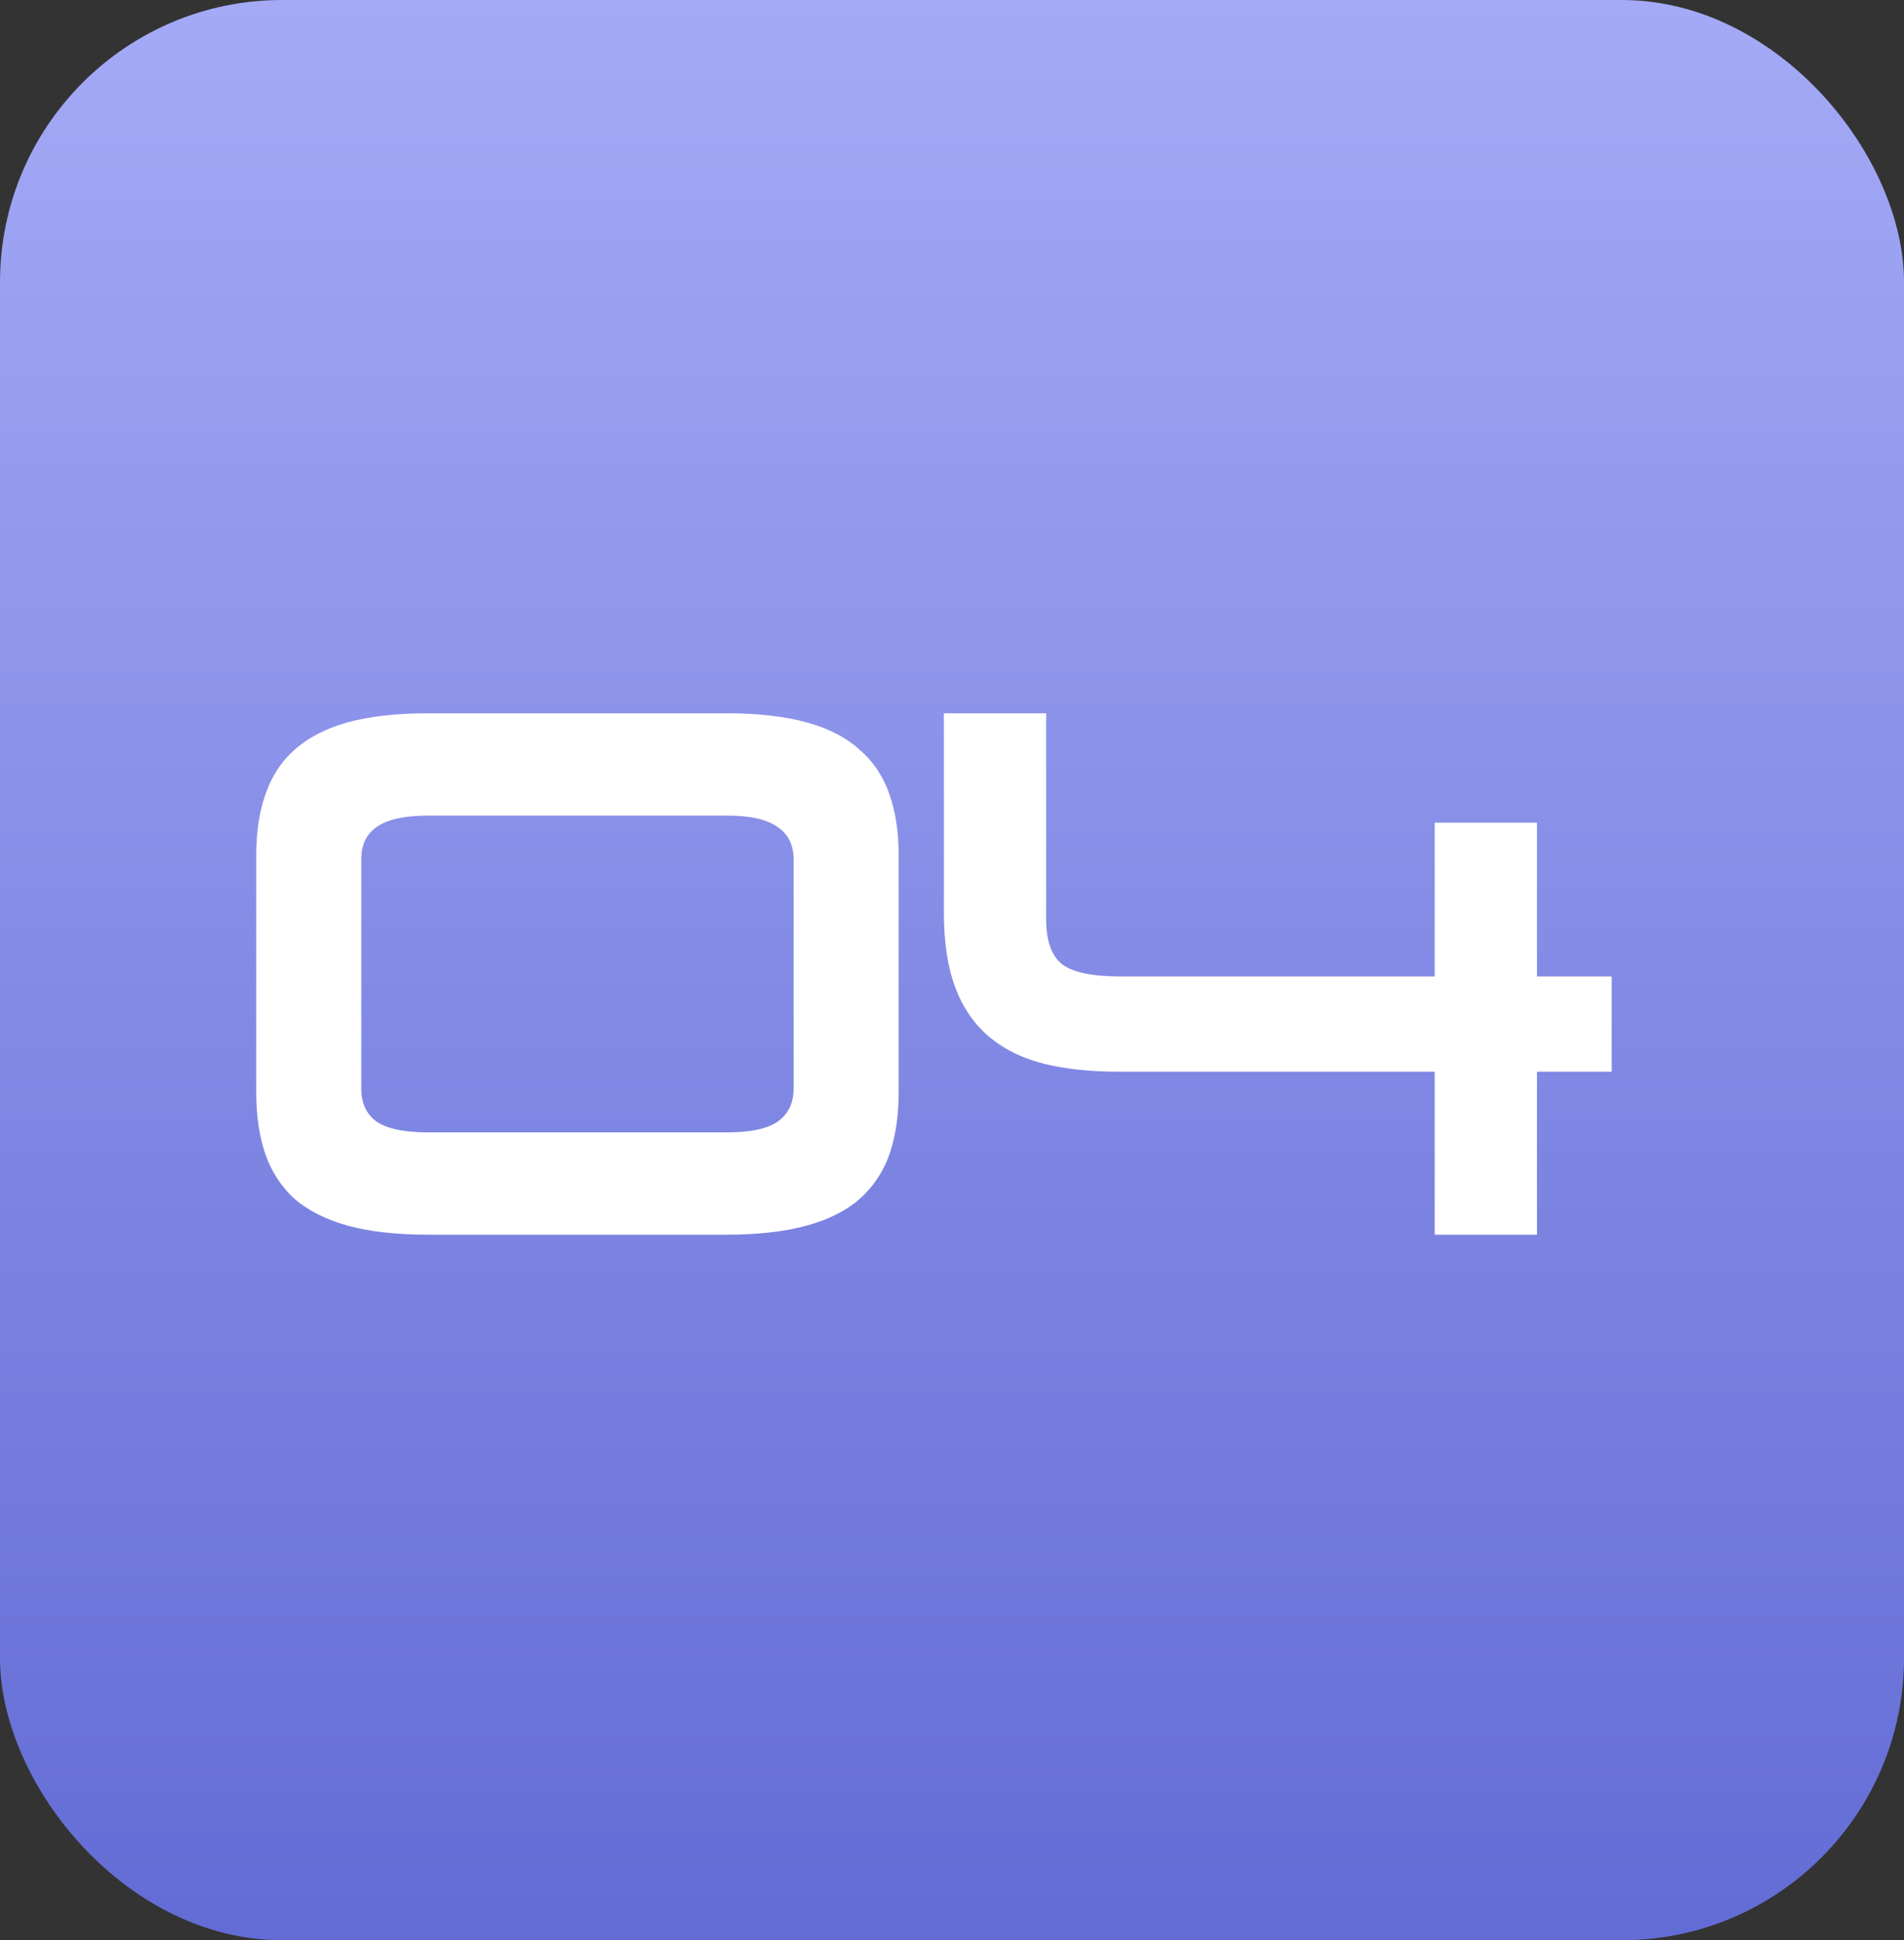 <?xml version="1.0" encoding="UTF-8"?> <svg xmlns="http://www.w3.org/2000/svg" width="54" height="55" viewBox="0 0 54 55" fill="none"><rect x="0" y="0" width="54" height="55" fill="#333333" stroke="none"/><rect width="54" height="55" rx="8" fill="url(#paint0_linear_91_827)"></rect><path d="M12.147 35C11.24 35 10.473 34.913 9.847 34.74C9.233 34.567 8.733 34.313 8.347 33.98C7.973 33.633 7.7 33.213 7.527 32.72C7.353 32.213 7.267 31.633 7.267 30.98V24.24C7.267 23.587 7.353 23.013 7.527 22.52C7.7 22.013 7.973 21.593 8.347 21.26C8.733 20.913 9.233 20.653 9.847 20.48C10.473 20.307 11.24 20.22 12.147 20.22H20.607C21.5 20.22 22.26 20.307 22.887 20.48C23.513 20.653 24.013 20.913 24.387 21.26C24.773 21.593 25.053 22.013 25.227 22.52C25.4 23.013 25.487 23.587 25.487 24.24V30.98C25.487 31.633 25.4 32.213 25.227 32.72C25.053 33.213 24.773 33.633 24.387 33.98C24.013 34.313 23.513 34.567 22.887 34.74C22.26 34.913 21.5 35 20.607 35H12.147ZM10.247 30.86C10.247 31.273 10.393 31.587 10.687 31.8C10.993 32 11.473 32.1 12.127 32.1H20.627C21.28 32.1 21.753 32 22.047 31.8C22.353 31.587 22.507 31.273 22.507 30.86V24.36C22.507 23.947 22.353 23.64 22.047 23.44C21.753 23.227 21.28 23.12 20.627 23.12H12.127C11.473 23.12 10.993 23.227 10.687 23.44C10.393 23.64 10.247 23.947 10.247 24.36V30.86ZM31.71 30.38C30.936 30.38 30.243 30.307 29.63 30.16C29.03 30.013 28.516 29.767 28.09 29.42C27.663 29.073 27.336 28.613 27.11 28.04C26.883 27.453 26.77 26.727 26.77 25.86V20.22H29.67V26.06C29.67 26.673 29.823 27.1 30.13 27.34C30.436 27.567 30.99 27.68 31.79 27.68H40.69V23.32H43.59V27.68H45.71V30.38H43.59V35H40.69V30.38H31.71Z" fill="white"></path><defs><linearGradient id="paint0_linear_91_827" x1="27" y1="0" x2="27" y2="55" gradientUnits="userSpaceOnUse"><stop stop-color="#A4AAF6"></stop><stop offset="1" stop-color="#636CD5"></stop></linearGradient></defs></svg> 
